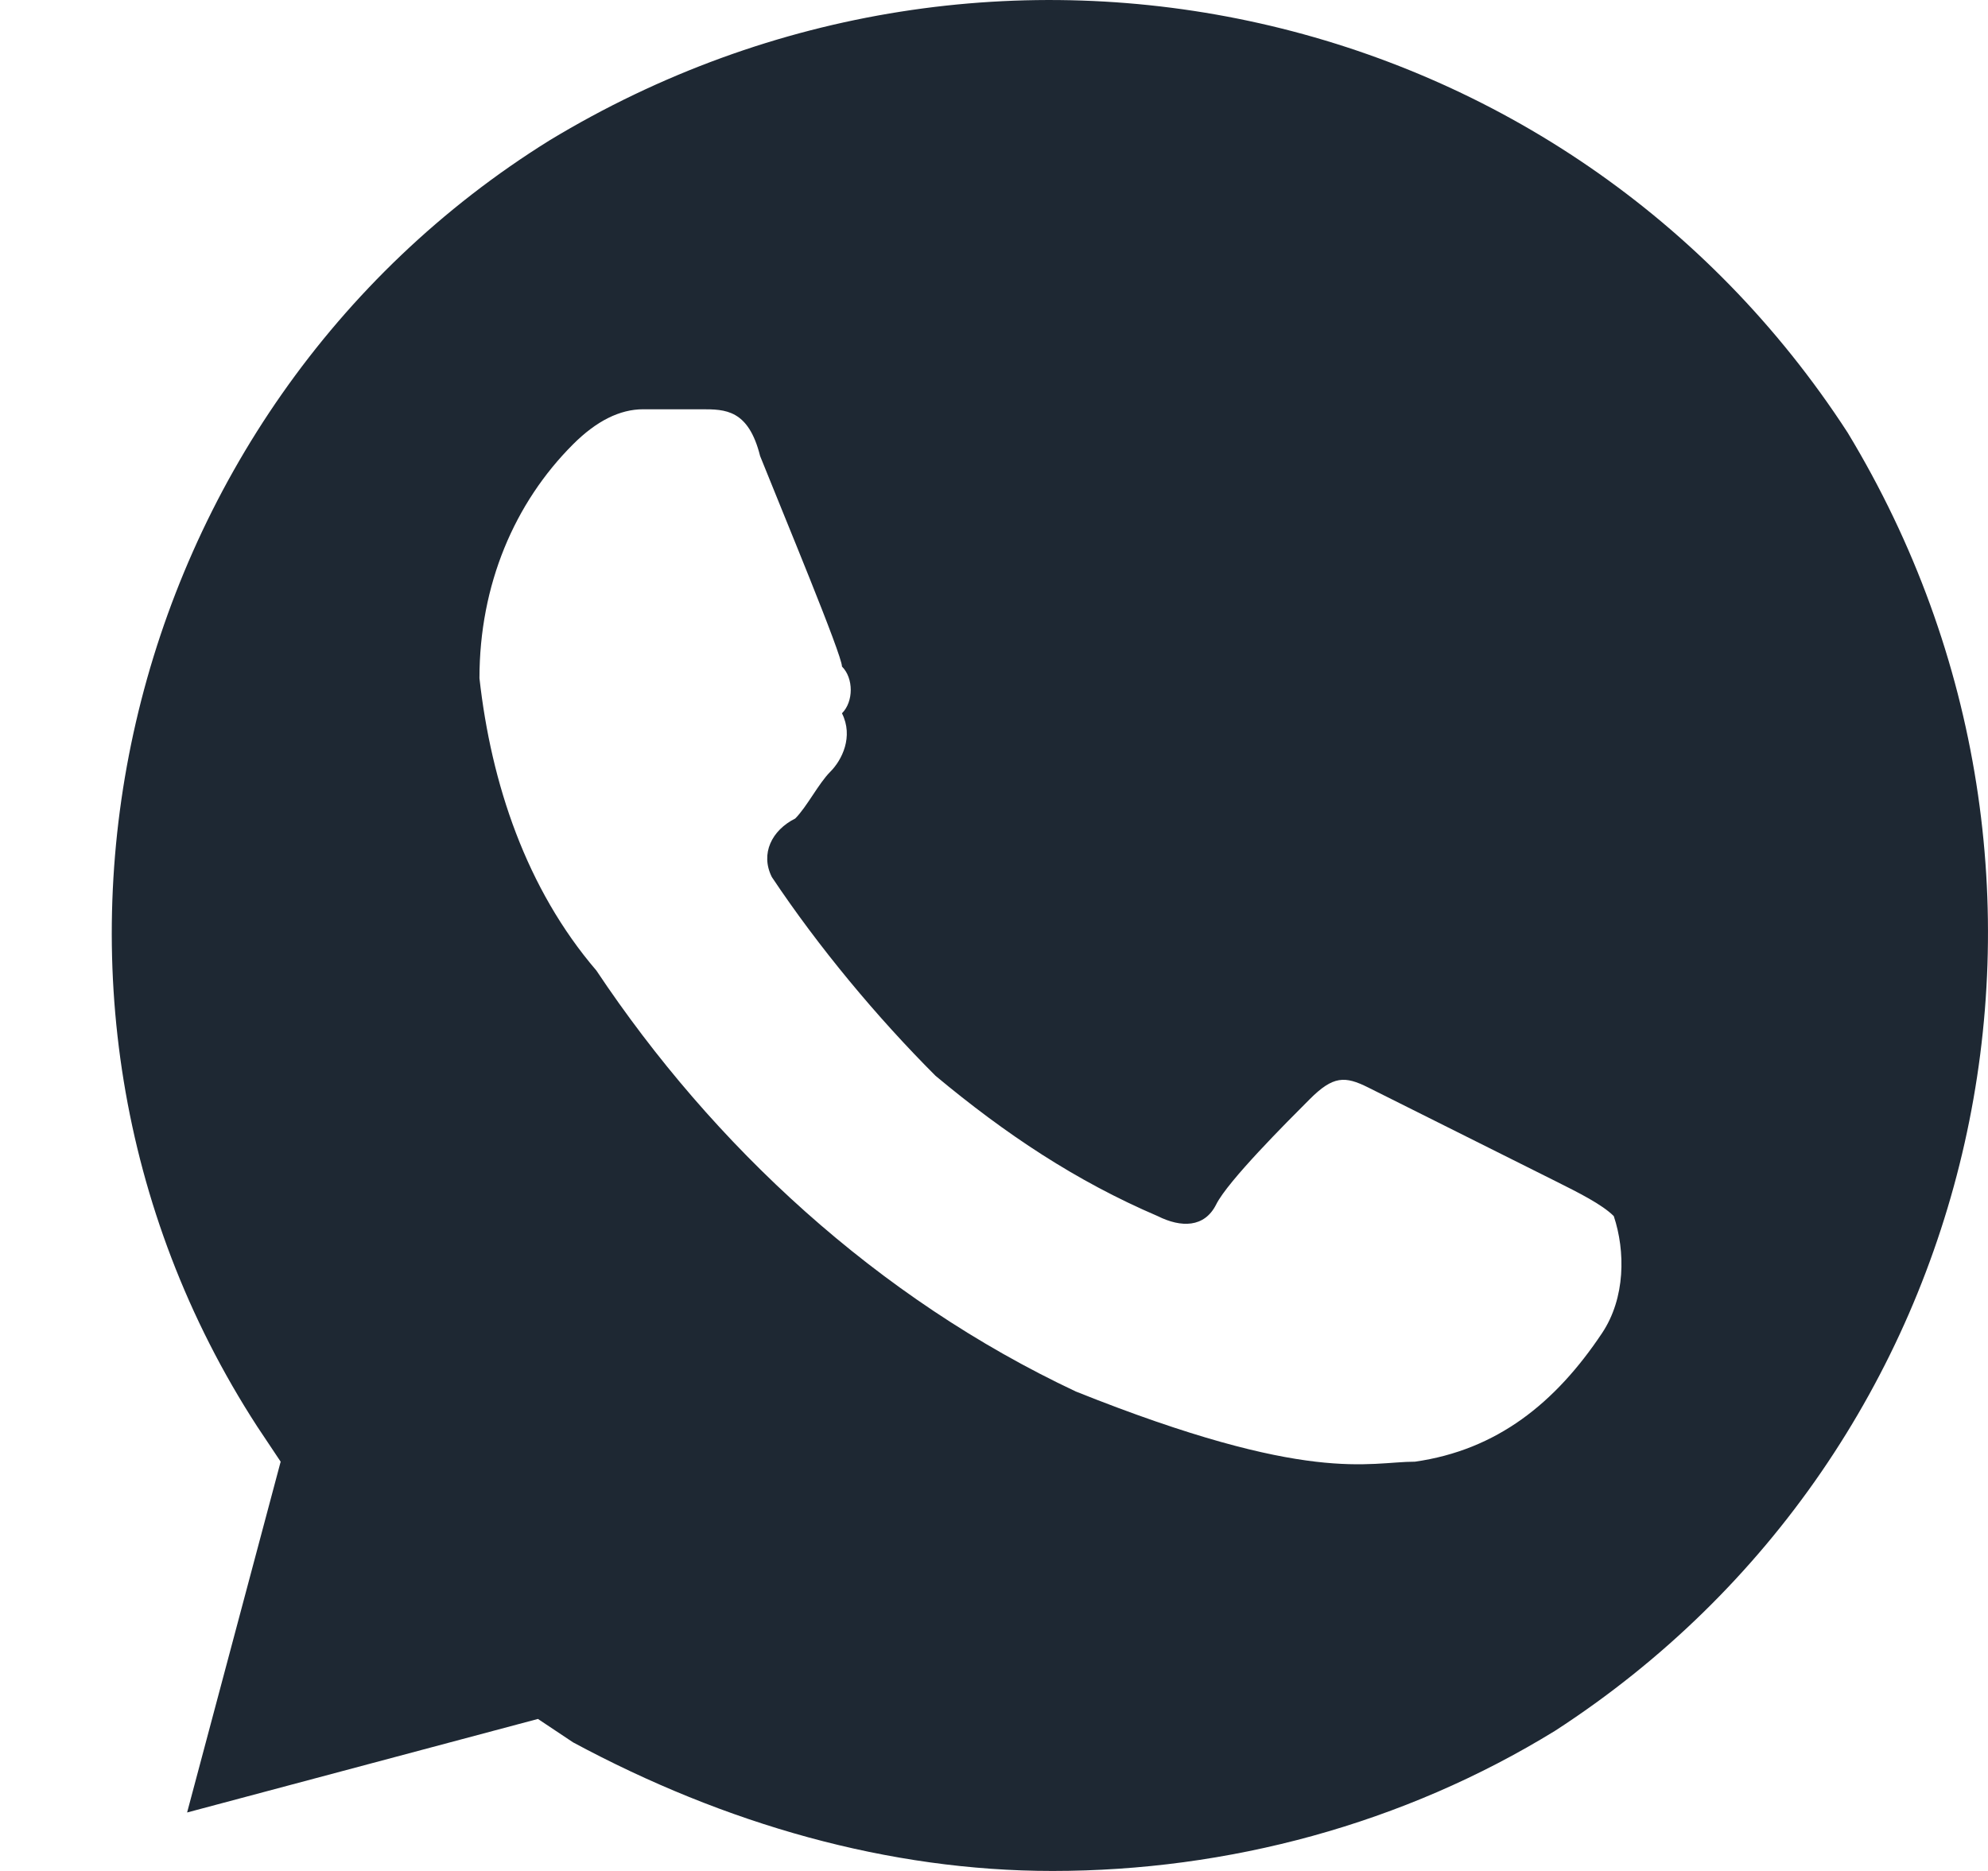 <svg width="17" height="16" viewBox="0 0 17 16" fill="none" xmlns="http://www.w3.org/2000/svg">
<path d="M15.8 3.7C13.4 -0 8.5 -1.1 4.7 1.2C1 3.5 -0.2 8.5 2.2 12.2L2.4 12.5L1.6 15.5L4.6 14.7L4.9 14.9C6.2 15.6 7.6 16 9 16C10.5 16 12 15.6 13.3 14.8C17 12.4 18.1 7.5 15.8 3.7ZM13.7 11.4C13.3 12 12.8 12.4 12.1 12.5C11.7 12.5 11.2 12.7 9.2 11.9C7.5 11.1 6.1 9.8 5.1 8.3C4.5 7.6 4.2 6.7 4.1 5.8C4.1 5 4.4 4.3 4.9 3.8C5.1 3.6 5.3 3.5 5.5 3.5H6C6.2 3.5 6.4 3.5 6.5 3.9C6.7 4.4 7.2 5.6 7.2 5.7C7.3 5.8 7.3 6 7.2 6.1C7.3 6.3 7.2 6.5 7.1 6.6C7 6.7 6.9 6.9 6.8 7C6.6 7.1 6.5 7.3 6.6 7.5C7 8.1 7.5 8.7 8 9.2C8.6 9.7 9.2 10.1 9.9 10.4C10.1 10.5 10.3 10.5 10.4 10.3C10.5 10.1 11 9.6 11.2 9.4C11.4 9.2 11.5 9.2 11.7 9.3L13.3 10.1C13.5 10.2 13.7 10.3 13.8 10.4C13.9 10.7 13.9 11.1 13.7 11.4Z" fill="#1E2833"/>
</svg>
